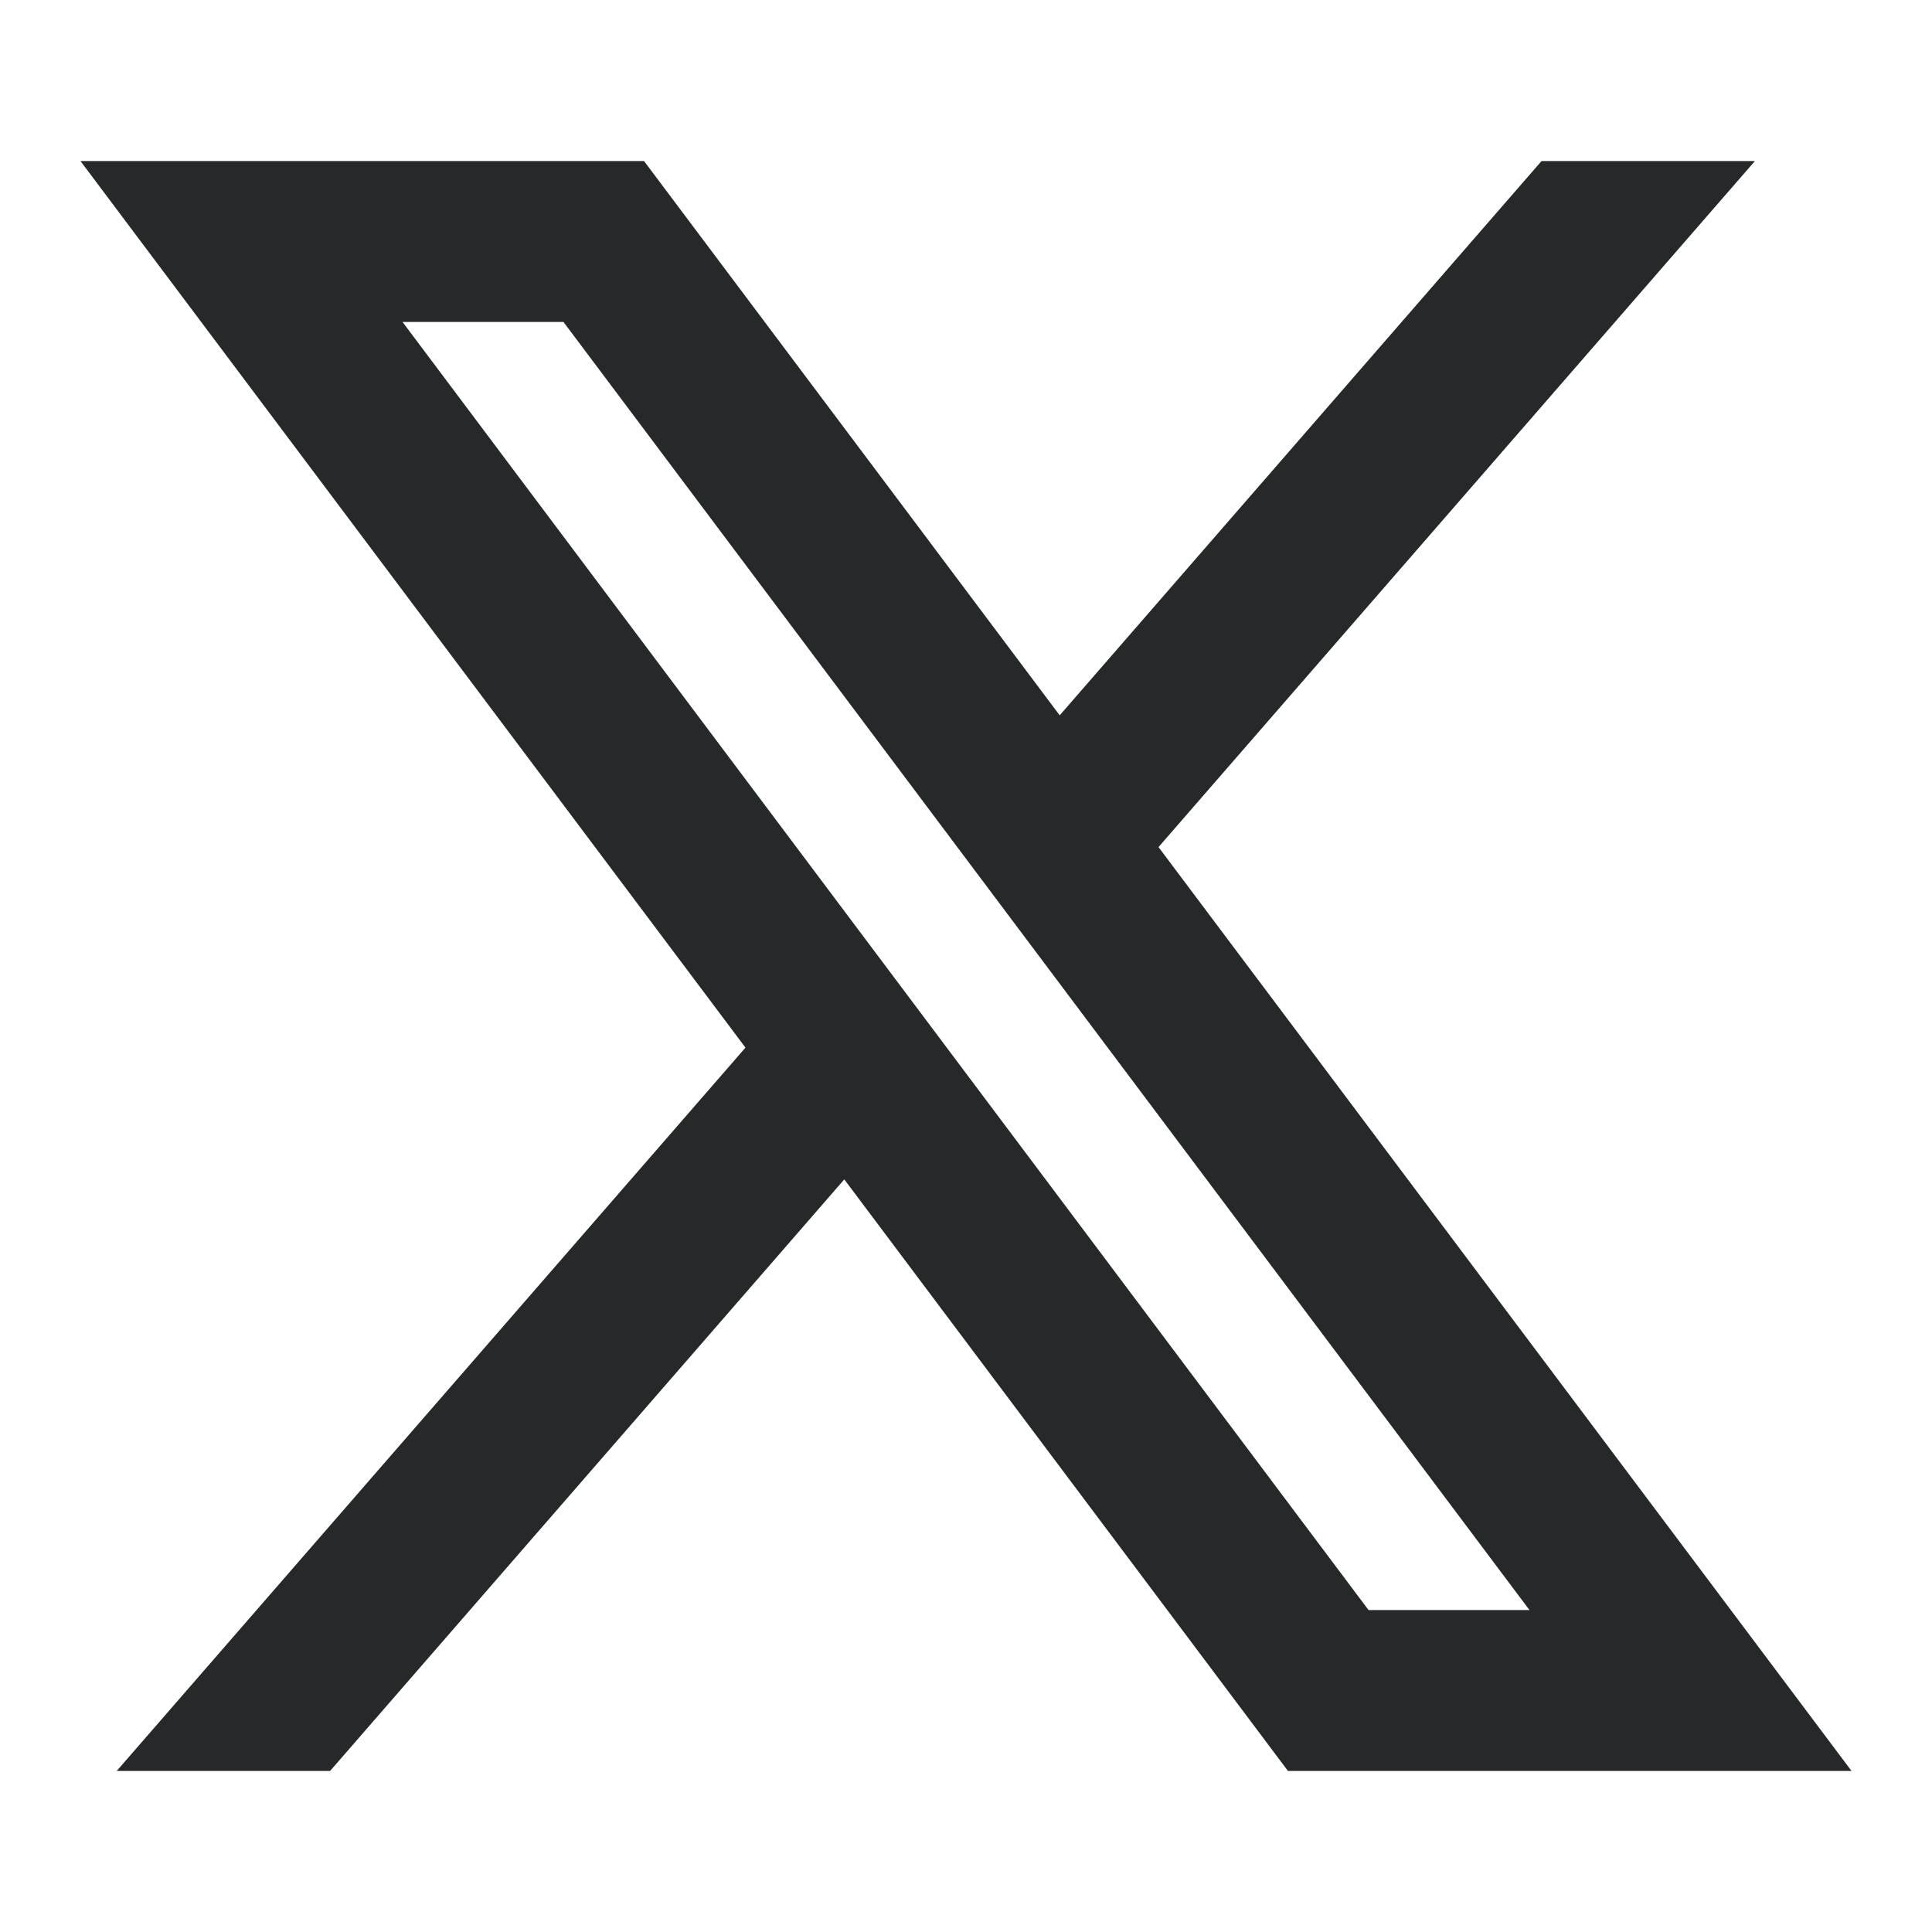 <svg width="20" height="20" viewBox="0 0 20 20" fill="none" xmlns="http://www.w3.org/2000/svg">
<path d="M6.667 1.667H0.833L7.717 10.845L1.208 18.333H3.417L8.74 12.209L13.333 18.333H19.167L11.993 8.769L18.167 1.667H15.958L10.97 7.405L6.667 1.667ZM14.167 16.667L4.167 3.333H5.833L15.833 16.667H14.167Z" fill="#25292A"/>
</svg>
